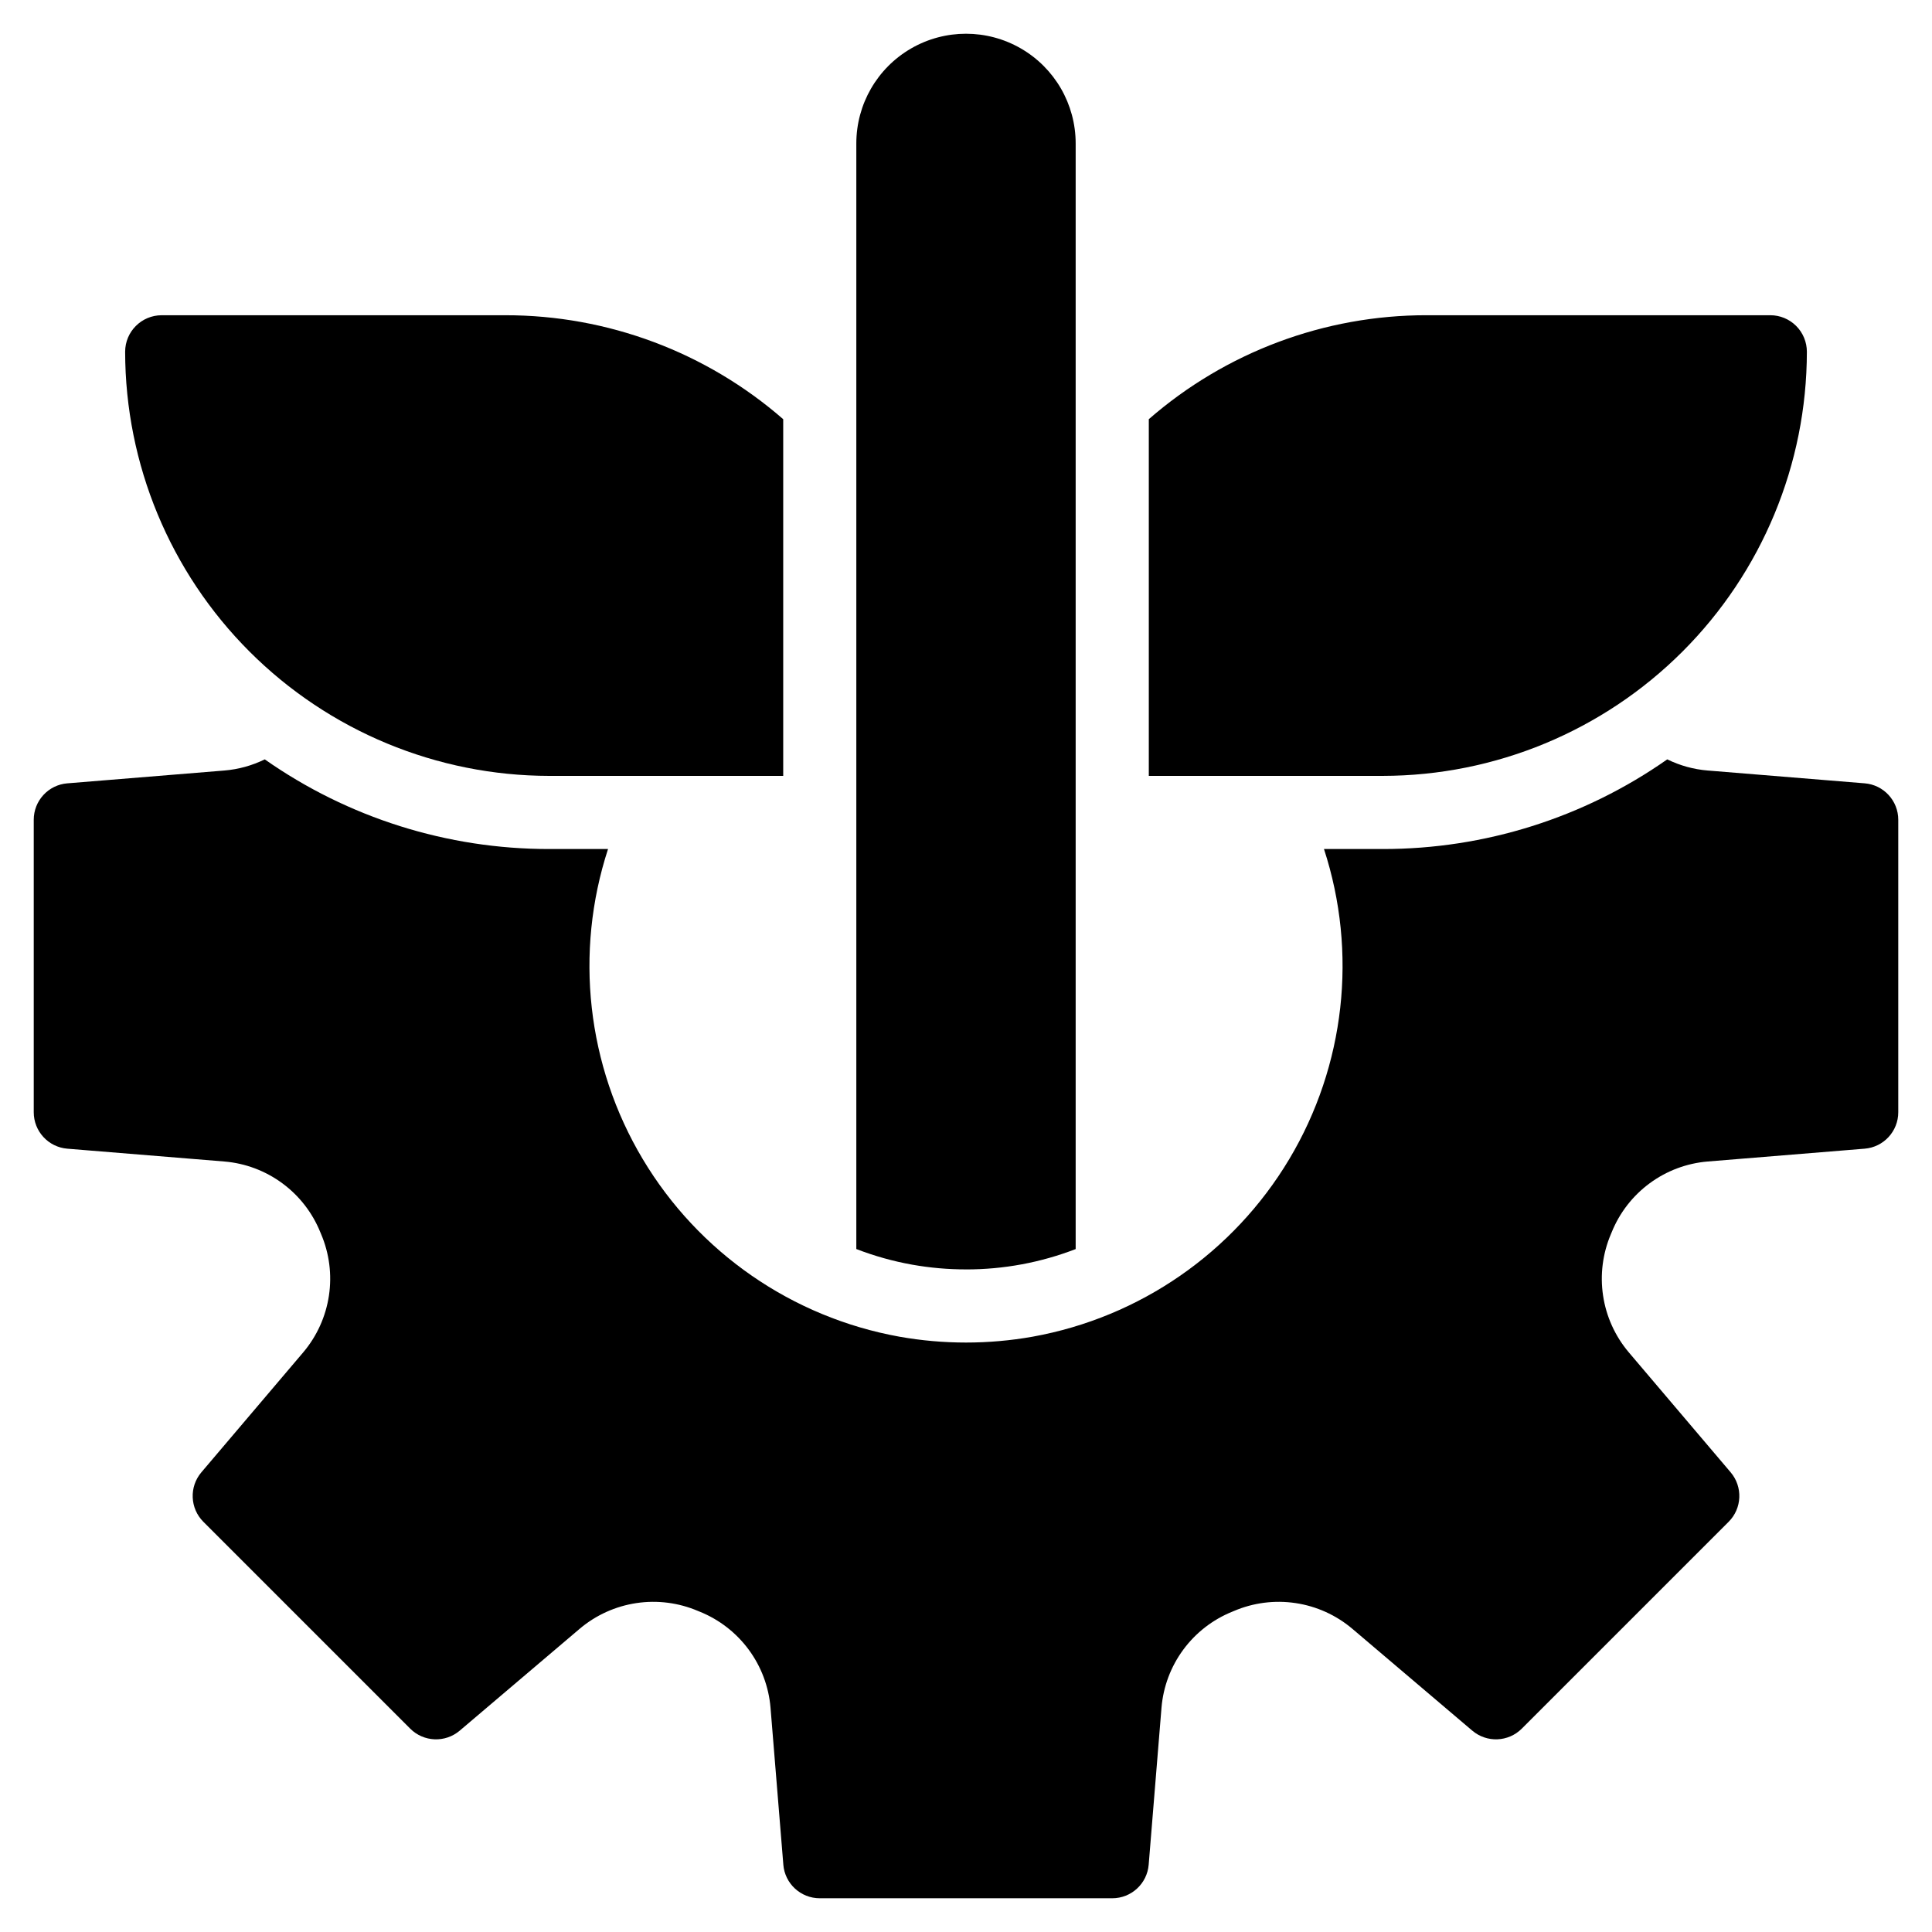 <?xml version="1.0" encoding="UTF-8"?>
<!-- Uploaded to: SVG Repo, www.svgrepo.com, Generator: SVG Repo Mixer Tools -->
<svg fill="#000000" width="800px" height="800px" version="1.1" viewBox="144 144 512 512" xmlns="http://www.w3.org/2000/svg">
 <g>
  <path d="m289.55 349.62h62.008v-94.527c-20.406-17.785-46.566-27.574-73.633-27.551h-91.074c-5.352 0-9.688 4.34-9.688 9.691 0.035 29.797 11.887 58.363 32.953 79.434 21.07 21.066 49.637 32.918 79.434 32.953z"/>
  <path d="m622.84 237.23c0-2.57-1.02-5.035-2.836-6.852s-4.281-2.84-6.852-2.84h-91.074c-27.066-0.023-53.227 9.766-73.633 27.551v94.527h62.008c29.797-0.035 58.363-11.887 79.434-32.953 21.07-21.07 32.922-49.637 32.953-79.434z"/>
  <path d="m400 480.41c9.938 0.016 19.793-1.812 29.062-5.394v-293.01c0-10.383-5.539-19.98-14.531-25.172-8.992-5.191-20.074-5.191-29.066 0-8.992 5.191-14.531 14.789-14.531 25.172v293c4.789 1.852 9.746 3.238 14.801 4.144 4.707 0.836 9.48 1.258 14.266 1.254z"/>
  <path d="m638.16 351.59-41.625-3.398 0.004 0.004c-3.719-0.309-7.348-1.309-10.699-2.957-22.082 15.492-48.41 23.789-75.387 23.762h-15.586c8.953 27.434 5.602 57.398-9.199 82.176-14.797 24.773-39.594 41.934-67.992 47.055-11.691 2.078-23.656 2.078-35.348 0-28.398-5.121-53.195-22.281-67.992-47.055-14.801-24.777-18.152-54.742-9.199-82.176h-15.586c-26.977 0.027-53.305-8.27-75.387-23.762-3.348 1.648-6.977 2.648-10.695 2.957l-41.625 3.398v-0.004c-5.031 0.41-8.902 4.613-8.902 9.656v77.512c0 5.043 3.871 9.246 8.902 9.656l41.625 3.398c5.555 0.465 10.871 2.465 15.359 5.777 4.488 3.309 7.969 7.797 10.059 12.969l0.195 0.461c2.191 5.144 2.918 10.793 2.09 16.324s-3.172 10.723-6.773 14.996l-27.031 31.836c-3.266 3.844-3.035 9.555 0.531 13.121l54.809 54.812c3.57 3.566 9.277 3.797 13.125 0.531l31.832-27.031c4.273-3.602 9.465-5.945 14.992-6.773s11.18-0.105 16.32 2.09l0.48 0.195-0.004-0.004c5.168 2.09 9.656 5.574 12.965 10.059 3.309 4.488 5.309 9.805 5.777 15.359l3.398 41.625h-0.004c0.41 5.031 4.613 8.902 9.656 8.902h77.512c5.043 0 9.246-3.871 9.656-8.902l3.398-41.625v0.004c0.465-5.555 2.461-10.867 5.769-15.355 3.305-4.484 7.789-7.965 12.953-10.055l0.484-0.203c5.144-2.195 10.793-2.918 16.324-2.09 5.531 0.824 10.723 3.172 14.996 6.773l31.832 27.031h0.004c3.844 3.266 9.555 3.035 13.121-0.535l54.812-54.809c3.566-3.566 3.797-9.277 0.531-13.121l-27.031-31.836c-3.598-4.269-5.945-9.453-6.773-14.973-0.832-5.523-0.113-11.168 2.07-16.305l0.215-0.512c2.09-5.168 5.57-9.656 10.059-12.965 4.488-3.309 9.805-5.309 15.359-5.773l41.625-3.398h-0.004c5.031-0.41 8.902-4.613 8.902-9.656v-77.512c0-5.043-3.871-9.246-8.902-9.656z"/>
 </g>
</svg>